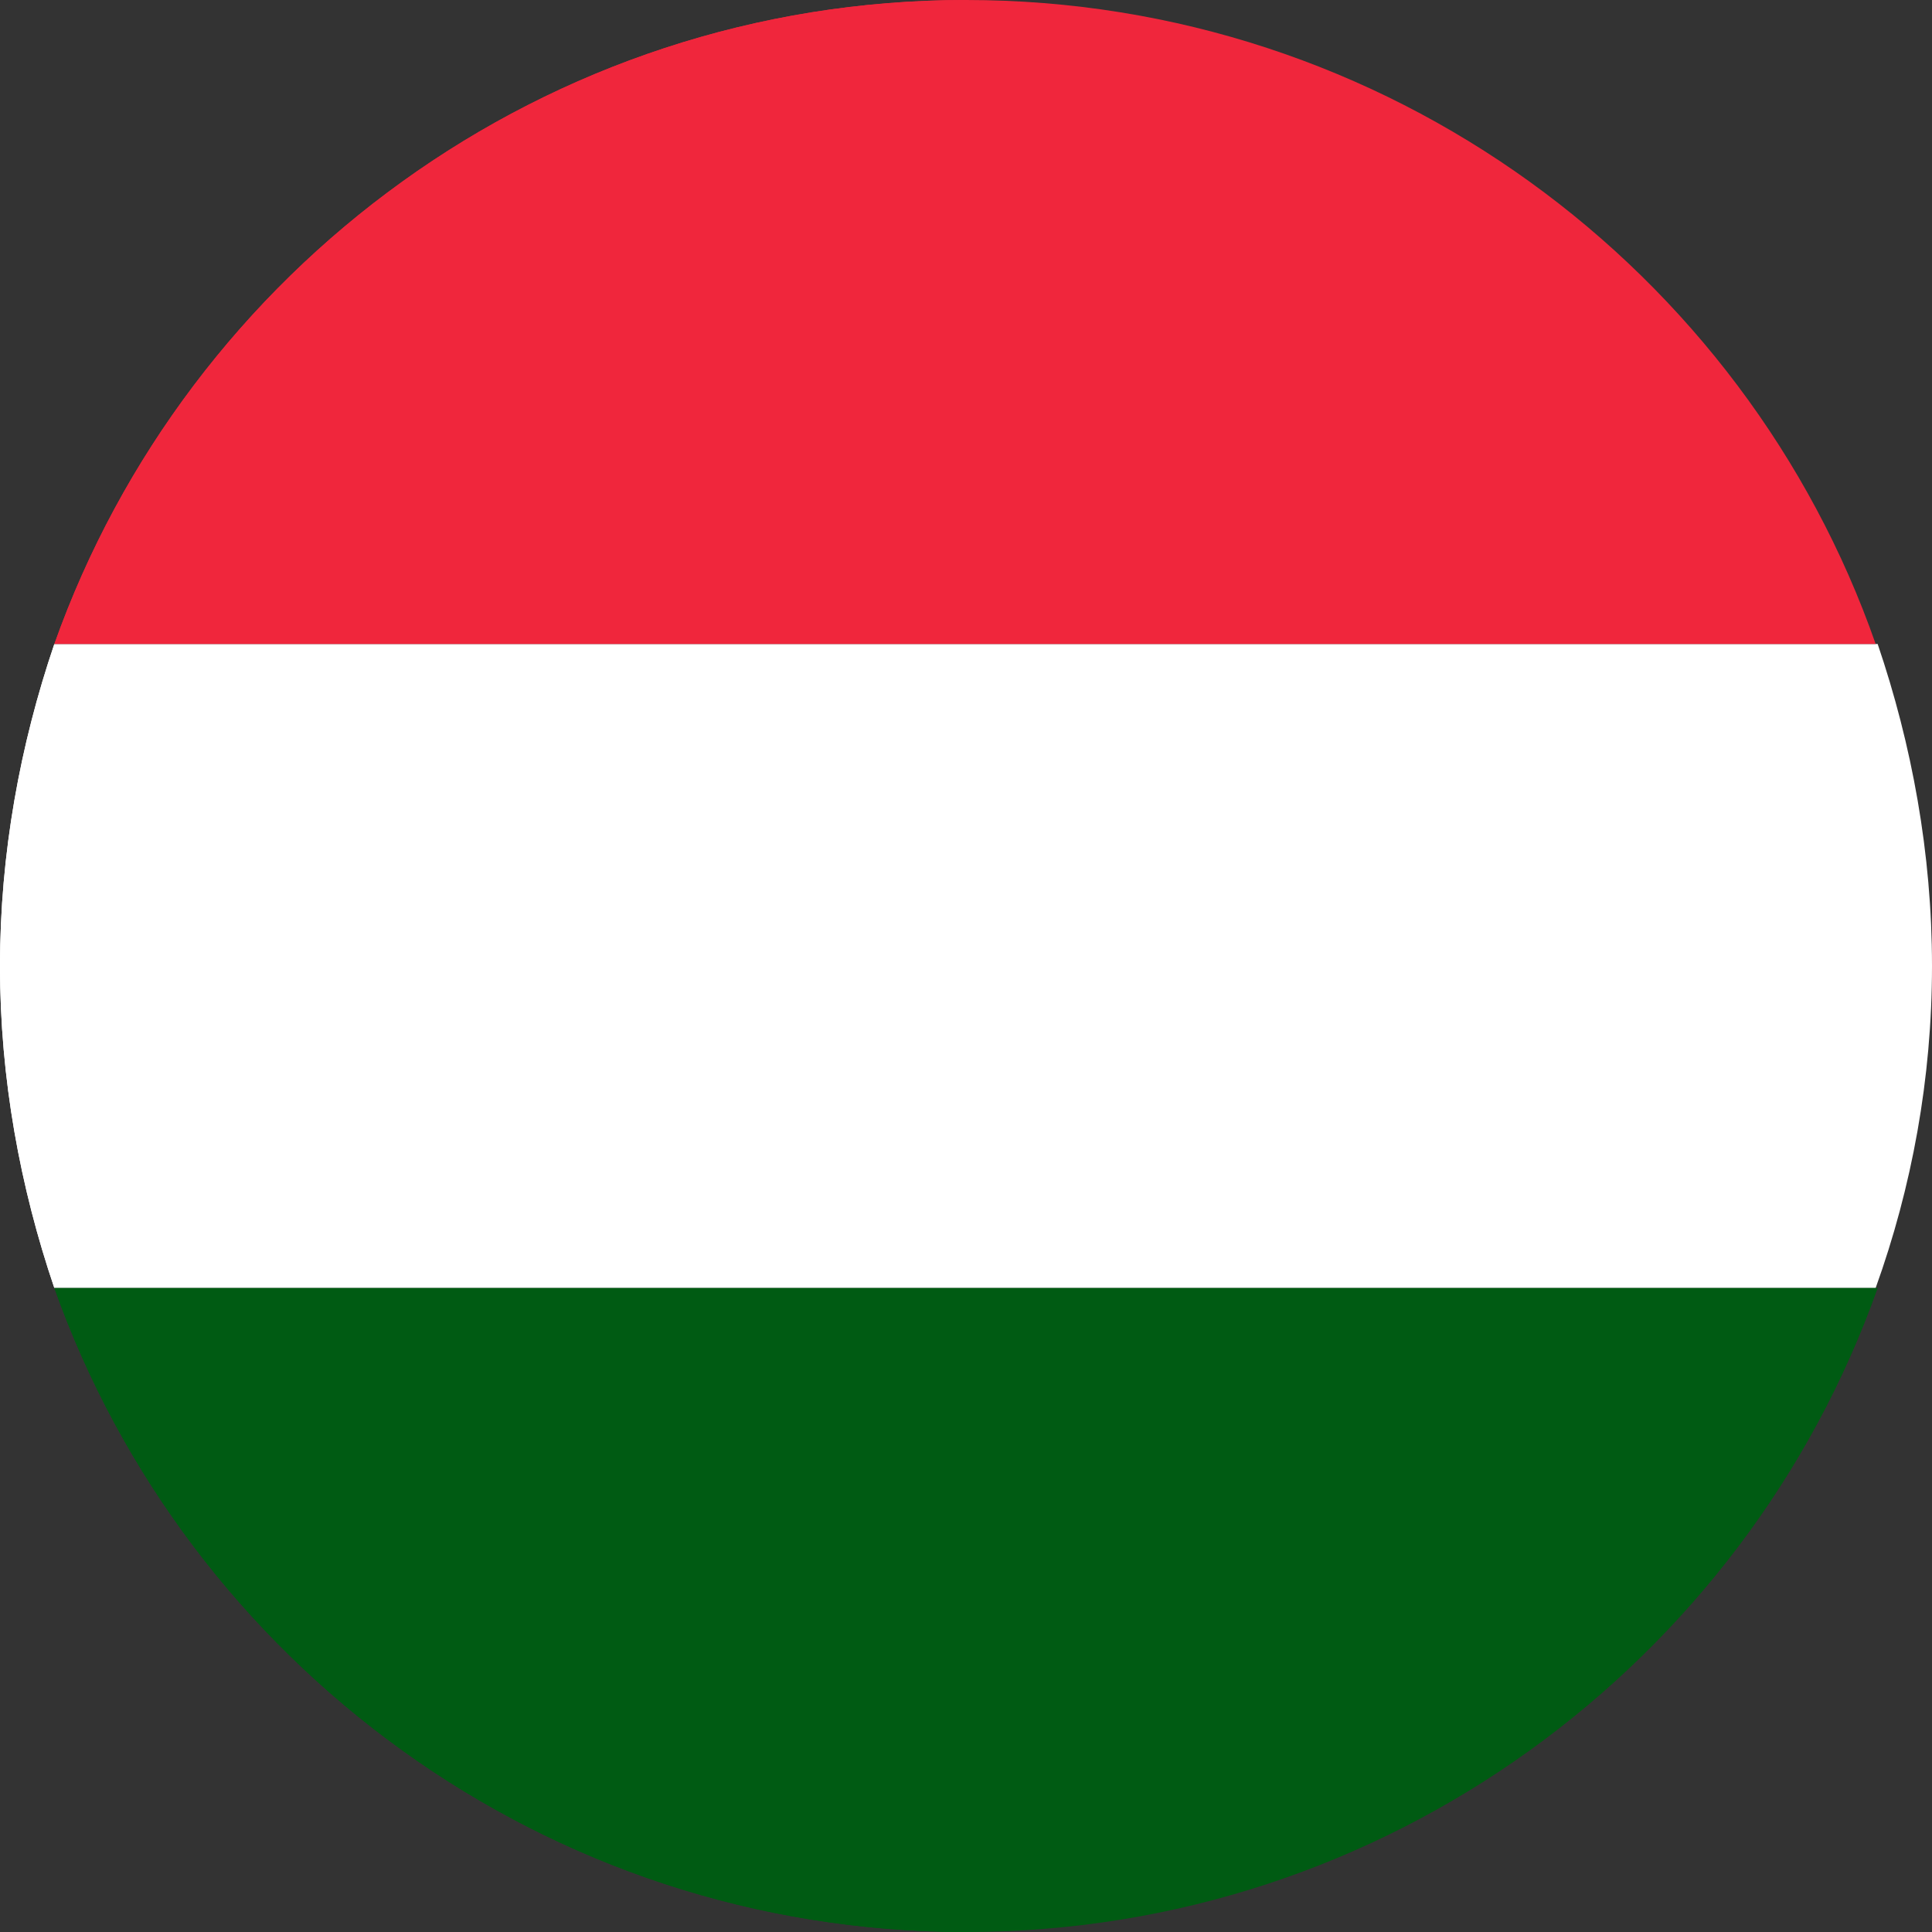 <svg xmlns="http://www.w3.org/2000/svg" width="64" height="64" viewBox="0 0 64 64" fill="none"><rect x="0" y="0" width="64" height="64" fill="#333333" stroke="none"/><g clip-path="url(#clip0_199_9064)"><path d="M1.8 42.667C0.667 39.333 0 35.733 0 32C0 28.267 0.667 24.667 1.8 21.333" fill="white"></path><path d="M1.801 21.333C6.201 8.933 18.067 0 32.001 0Z" fill="#F0263C"></path><path d="M32.001 64C18.067 64 6.201 55.067 1.801 42.667Z" fill="#005B13"></path><path d="M0 32C0 35.733 0.667 39.333 1.8 42.667H62.133C63.333 39.333 64 35.733 64 32C64 28.267 63.333 24.667 62.2 21.333H1.8C0.667 24.667 0 28.267 0 32Z" fill="white"></path><path d="M1.801 21.333H62.134C57.801 8.933 45.934 0 32.001 0C18.067 0 6.201 8.933 1.801 21.333Z" fill="#F0263C"></path><path d="M62.201 42.667H1.801C6.201 55.067 18.067 64 32.001 64C45.934 64 57.801 55.067 62.201 42.667Z" fill="#005B13"></path></g><defs><clipPath id="clip0_199_9064"><rect width="64" height="64" fill="white"></rect></clipPath></defs></svg>